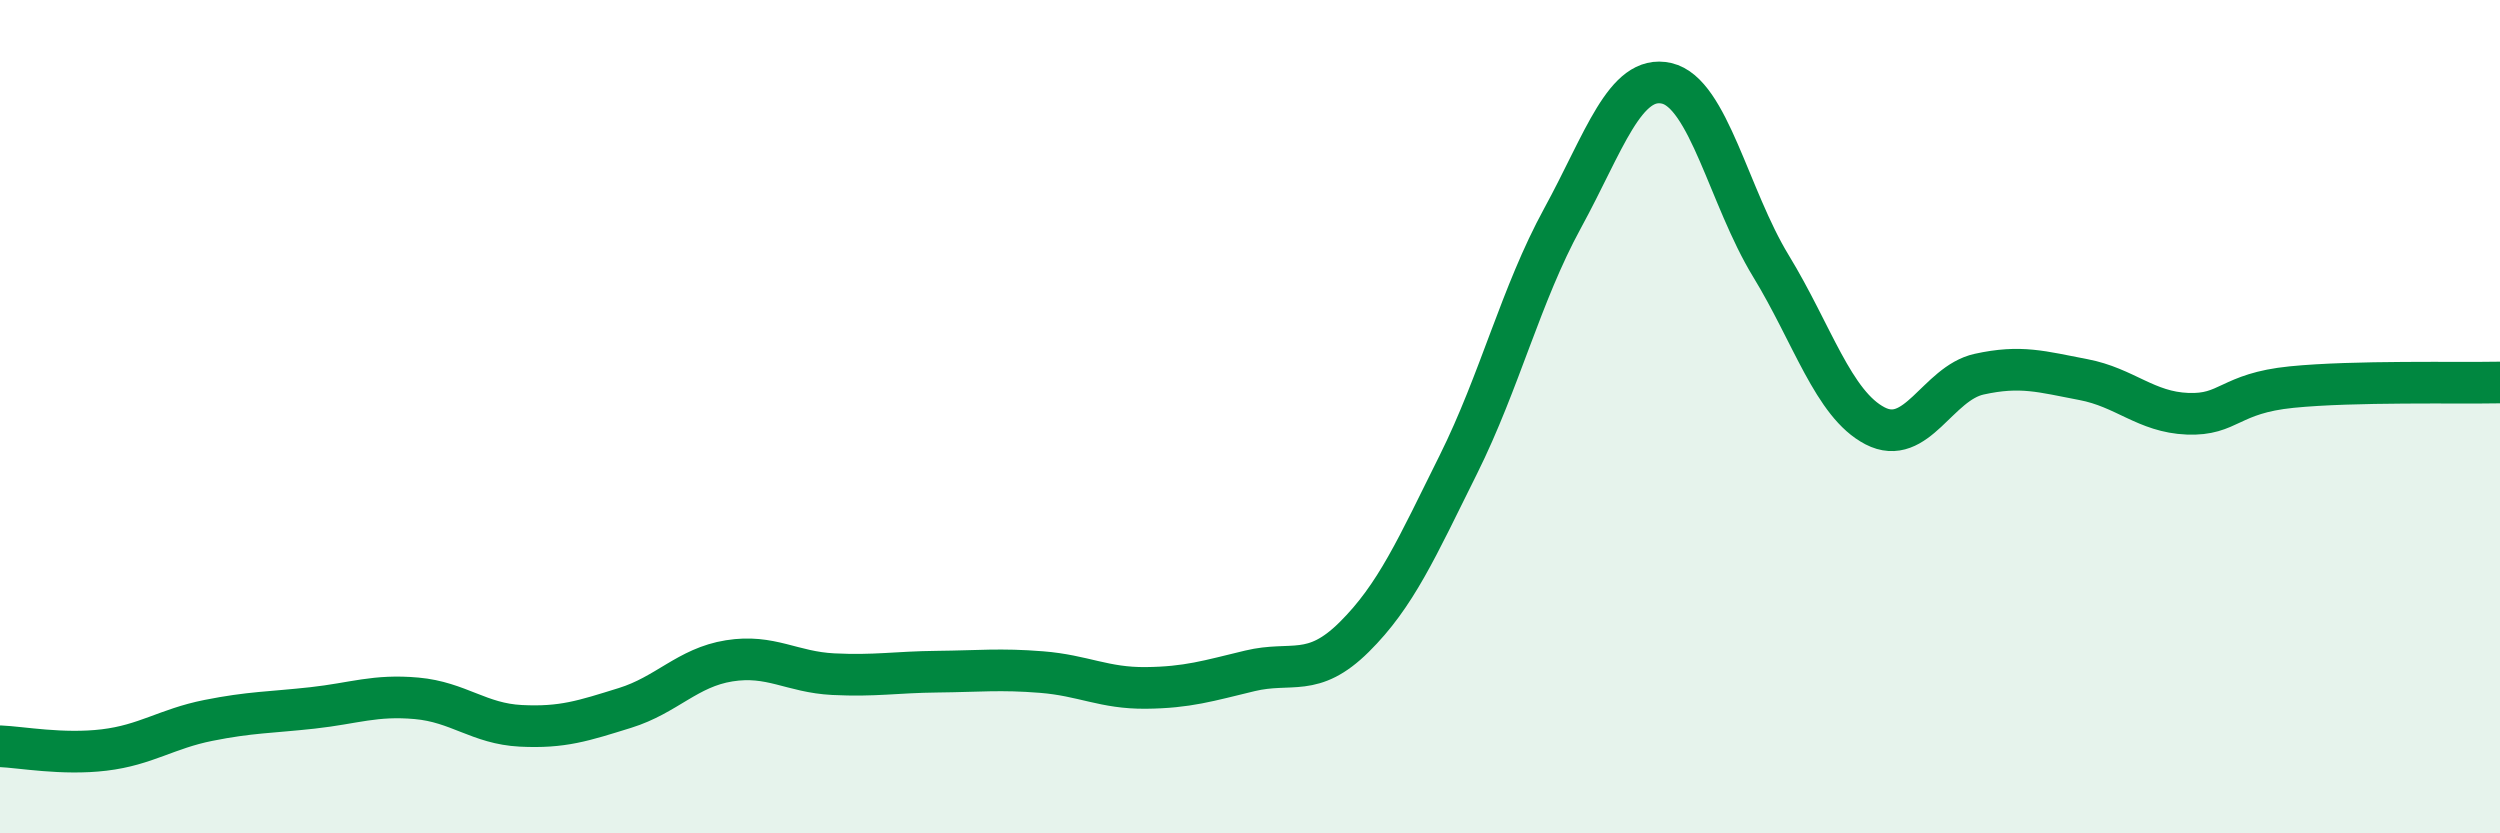 
    <svg width="60" height="20" viewBox="0 0 60 20" xmlns="http://www.w3.org/2000/svg">
      <path
        d="M 0,17.91 C 0.5,17.93 1.5,18.12 2.5,18 C 3.5,17.88 4,17.49 5,17.29 C 6,17.09 6.5,17.1 7.5,16.99 C 8.5,16.88 9,16.67 10,16.76 C 11,16.85 11.5,17.37 12.5,17.42 C 13.5,17.47 14,17.3 15,16.99 C 16,16.68 16.5,16.02 17.5,15.86 C 18.5,15.7 19,16.13 20,16.18 C 21,16.23 21.5,16.13 22.5,16.12 C 23.5,16.11 24,16.05 25,16.13 C 26,16.21 26.5,16.52 27.5,16.51 C 28.5,16.5 29,16.34 30,16.1 C 31,15.86 31.5,16.28 32.5,15.29 C 33.5,14.3 34,13.16 35,11.15 C 36,9.14 36.5,7.07 37.5,5.24 C 38.5,3.41 39,1.77 40,2 C 41,2.23 41.5,4.74 42.5,6.38 C 43.5,8.02 44,9.7 45,10.22 C 46,10.74 46.5,9.2 47.5,8.98 C 48.5,8.76 49,8.92 50,9.11 C 51,9.3 51.5,9.89 52.5,9.93 C 53.5,9.97 53.5,9.44 55,9.29 C 56.5,9.14 59,9.2 60,9.18L60 20L0 20Z"
        fill="#008740"
        opacity="0.1"
        stroke-linecap="round"
        stroke-linejoin="round"
      />
      <path
        d="M 0,17.91 C 0.5,17.93 1.5,18.12 2.5,18 C 3.5,17.88 4,17.49 5,17.29 C 6,17.09 6.5,17.1 7.5,16.99 C 8.5,16.88 9,16.67 10,16.76 C 11,16.85 11.5,17.37 12.5,17.42 C 13.5,17.47 14,17.3 15,16.99 C 16,16.68 16.5,16.02 17.5,15.86 C 18.5,15.7 19,16.13 20,16.18 C 21,16.23 21.5,16.13 22.5,16.12 C 23.5,16.11 24,16.05 25,16.13 C 26,16.21 26.5,16.52 27.5,16.51 C 28.5,16.5 29,16.34 30,16.1 C 31,15.86 31.5,16.28 32.5,15.29 C 33.5,14.3 34,13.16 35,11.15 C 36,9.14 36.5,7.07 37.5,5.24 C 38.5,3.41 39,1.77 40,2 C 41,2.23 41.5,4.74 42.5,6.38 C 43.5,8.02 44,9.7 45,10.22 C 46,10.74 46.5,9.2 47.5,8.98 C 48.5,8.76 49,8.92 50,9.11 C 51,9.3 51.5,9.89 52.5,9.93 C 53.5,9.97 53.5,9.44 55,9.29 C 56.5,9.14 59,9.2 60,9.18"
        stroke="#008740"
        stroke-width="1"
        fill="none"
        stroke-linecap="round"
        stroke-linejoin="round"
      />
    </svg>
  